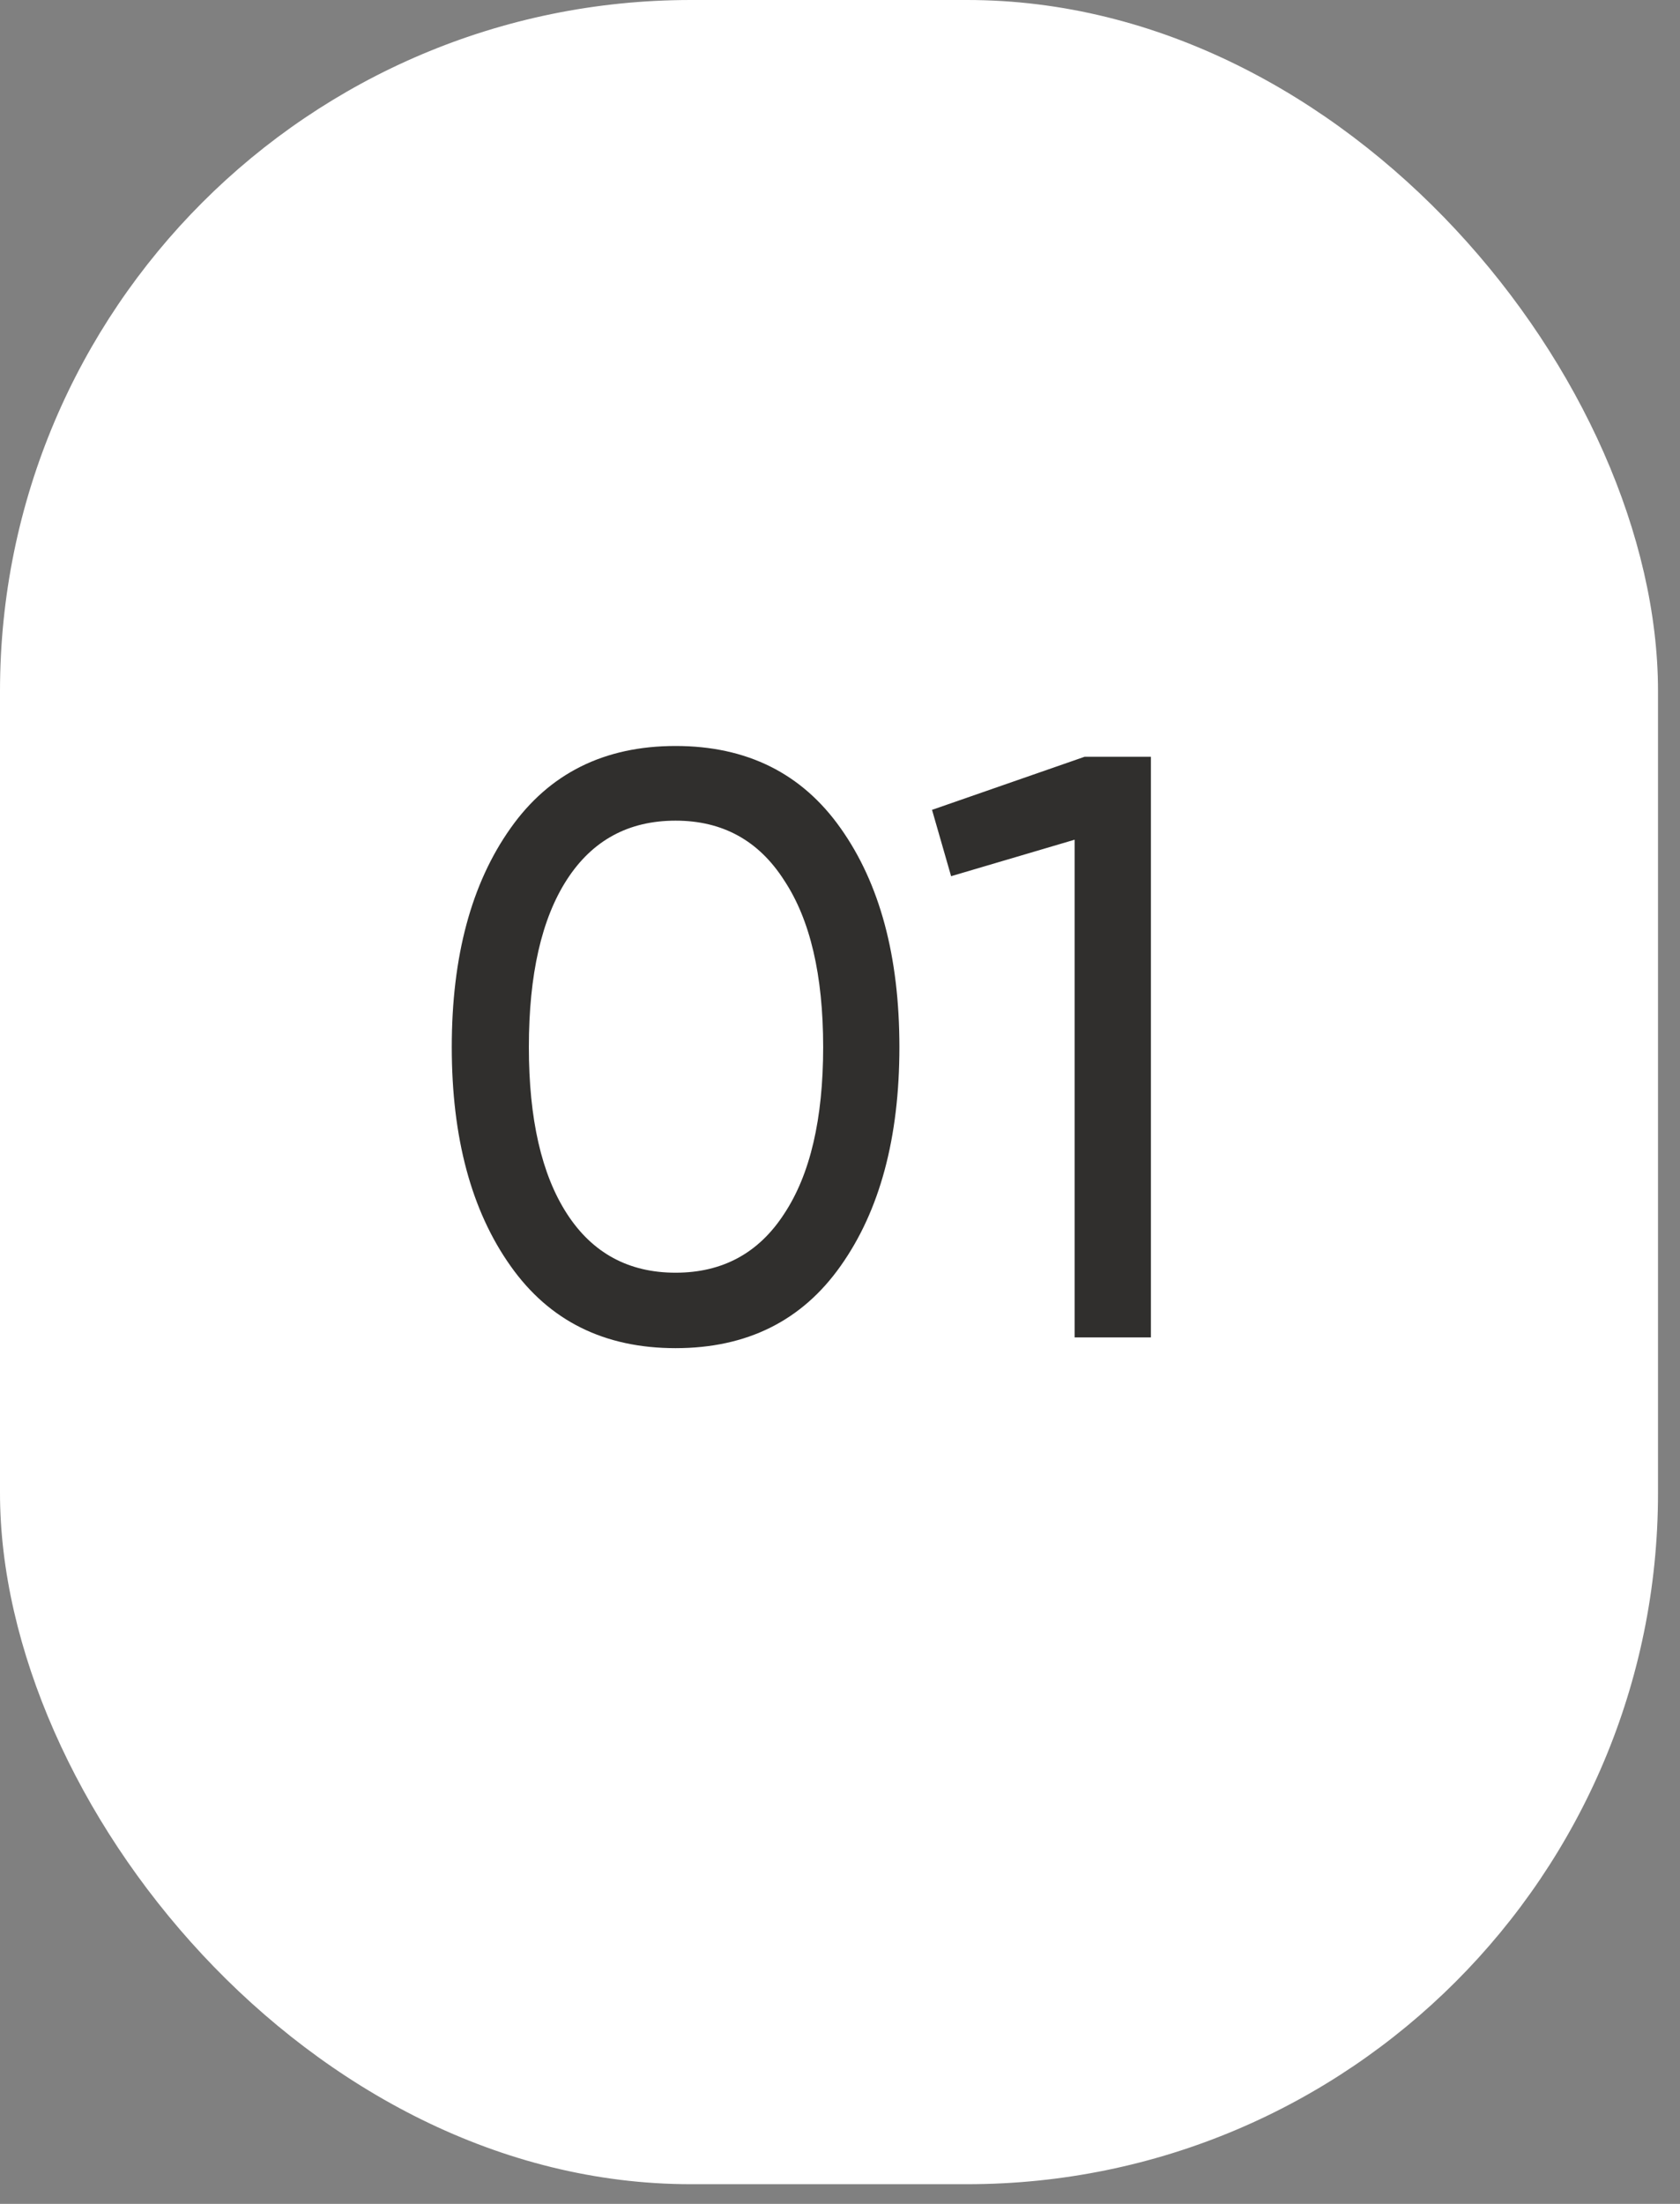 <?xml version="1.0" encoding="UTF-8"?> <svg xmlns="http://www.w3.org/2000/svg" width="45" height="59" viewBox="0 0 45 59" fill="none"><rect x="0" y="0" width="45" height="59" fill="#808080" stroke="none"/><rect width="44.411" height="58.474" rx="18.505" fill="white"></rect><path d="M22.515 33.894C21.479 35.36 20.006 36.092 18.096 36.092C16.186 36.092 14.713 35.36 13.677 33.894C12.626 32.414 12.101 30.46 12.101 28.032C12.101 25.604 12.626 23.65 13.677 22.17C14.713 20.704 16.186 19.971 18.096 19.971C20.006 19.971 21.479 20.704 22.515 22.17C23.566 23.65 24.091 25.604 24.091 28.032C24.091 30.46 23.566 32.414 22.515 33.894ZM14.166 28.032C14.166 29.956 14.506 31.444 15.187 32.495C15.868 33.546 16.838 34.072 18.096 34.072C19.354 34.072 20.324 33.546 21.005 32.495C21.701 31.444 22.049 29.956 22.049 28.032C22.049 26.107 21.701 24.62 21.005 23.569C20.324 22.503 19.354 21.97 18.096 21.97C16.838 21.97 15.868 22.495 15.187 23.546C14.506 24.597 14.166 26.093 14.166 28.032ZM24.965 21.681L29.051 20.26H30.828V35.804H28.785V22.48L25.476 23.457L24.965 21.681Z" fill="#302F2D"></path></svg> 
